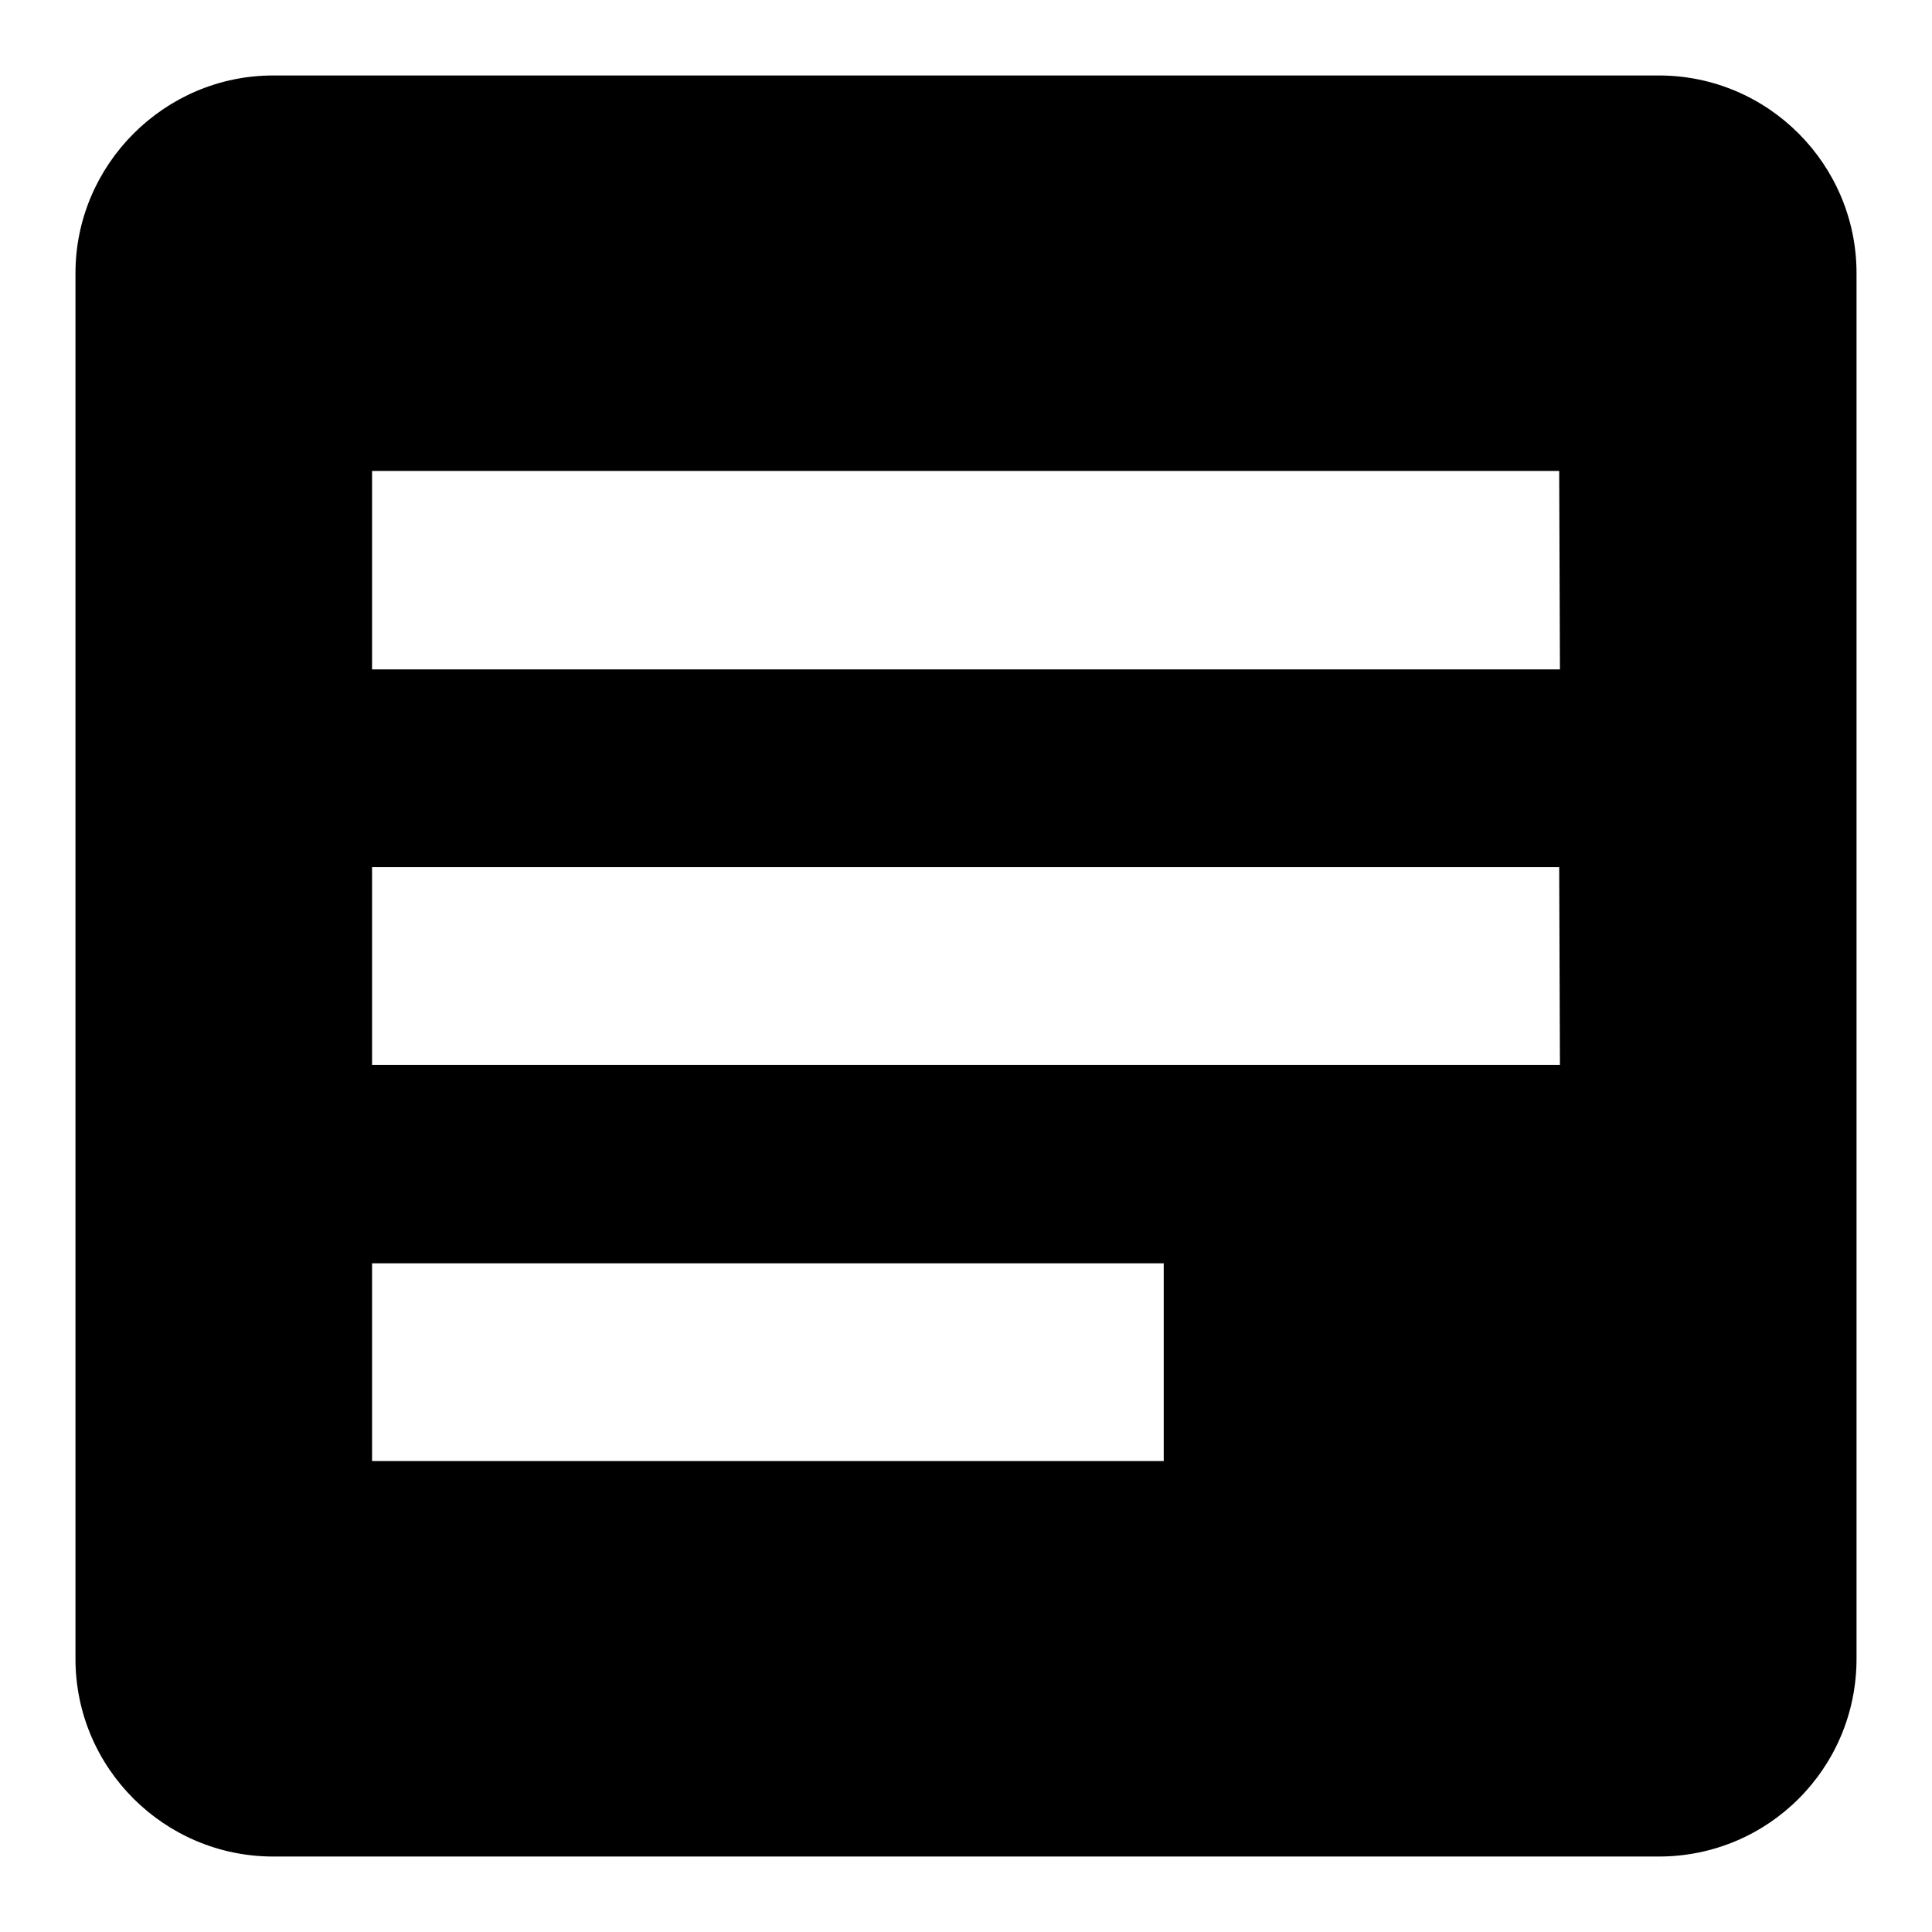 <?xml version="1.0" encoding="utf-8"?>
<!-- Svg Vector Icons : http://www.onlinewebfonts.com/icon -->
<!DOCTYPE svg PUBLIC "-//W3C//DTD SVG 1.1//EN" "http://www.w3.org/Graphics/SVG/1.1/DTD/svg11.dtd">
<svg version="1.1" xmlns="http://www.w3.org/2000/svg" xmlns:xlink="http://www.w3.org/1999/xlink" x="0px" y="0px" viewBox="0 0 256 256" enable-background="new 0 0 256 256" xml:space="preserve">
<g><g><path fill="#000000" d="M219.8,10H36.2C21.8,10,10,21.8,10,36.2v183.6c0,14.5,11.8,26.2,26.2,26.2h183.6c14.5,0,26.2-11.7,26.2-26.2V36.2C246,21.8,234.3,10,219.8,10z M154.2,193.6H49.3v-26.2h104.9V193.6z M206.7,141.1H49.3v-26.2h157.3L206.7,141.1L206.7,141.1z M206.7,88.7H49.3V62.4h157.3L206.7,88.7L206.7,88.7z"/></g></g>
</svg>